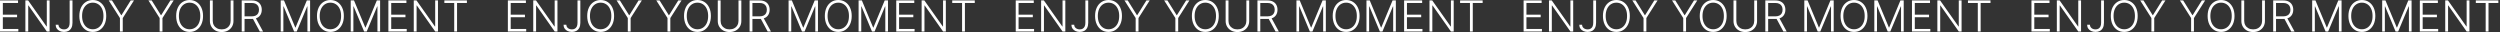<?xml version="1.0" encoding="UTF-8"?> <svg xmlns="http://www.w3.org/2000/svg" width="1462" height="19" viewBox="0 0 1462 19" fill="none"><rect x="0" y="0" width="1462" height="19" fill="#333333" stroke="none"/> <path d="M0 18.43V0.249H10.547V1.74H1.66V8.585H9.988V10.076H1.66V16.939H10.724V18.43H0Z" fill="white"></path> <path d="M29.004 0.249V18.43H27.388L16.646 3.205H16.504V18.43H14.844V0.249H16.451L27.228 15.492H27.37V0.249H29.004Z" fill="white"></path> <path d="M40.727 0.249H42.387V13.361C42.381 14.545 42.168 15.533 41.748 16.326C41.328 17.113 40.748 17.702 40.008 18.093C39.268 18.484 38.419 18.679 37.46 18.679C36.519 18.679 35.679 18.504 34.939 18.155C34.199 17.806 33.616 17.315 33.19 16.681C32.77 16.048 32.559 15.305 32.559 14.453H34.193C34.193 14.992 34.335 15.468 34.619 15.883C34.903 16.291 35.291 16.61 35.782 16.841C36.279 17.072 36.839 17.188 37.46 17.188C38.105 17.188 38.67 17.051 39.156 16.779C39.647 16.507 40.032 16.09 40.31 15.527C40.588 14.959 40.727 14.237 40.727 13.361V0.249Z" fill="white"></path> <path d="M62.123 9.339C62.123 11.233 61.785 12.882 61.111 14.284C60.436 15.681 59.507 16.764 58.323 17.534C57.145 18.297 55.79 18.679 54.257 18.679C52.724 18.679 51.366 18.297 50.182 17.534C49.004 16.764 48.078 15.681 47.403 14.284C46.734 12.882 46.4 11.233 46.4 9.339C46.4 7.446 46.734 5.8 47.403 4.403C48.078 3.001 49.007 1.918 50.191 1.154C51.375 0.385 52.73 0 54.257 0C55.79 0 57.145 0.385 58.323 1.154C59.507 1.918 60.436 3.001 61.111 4.403C61.785 5.8 62.123 7.446 62.123 9.339ZM60.507 9.339C60.507 7.712 60.235 6.318 59.69 5.158C59.146 3.992 58.403 3.101 57.462 2.486C56.521 1.87 55.453 1.562 54.257 1.562C53.067 1.562 52.002 1.87 51.061 2.486C50.12 3.101 49.374 3.989 48.824 5.149C48.279 6.309 48.007 7.706 48.007 9.339C48.007 10.967 48.279 12.361 48.824 13.521C49.368 14.681 50.111 15.572 51.052 16.193C51.993 16.809 53.061 17.116 54.257 17.116C55.453 17.116 56.521 16.809 57.462 16.193C58.409 15.578 59.154 14.69 59.699 13.53C60.244 12.364 60.513 10.967 60.507 9.339Z" fill="white"></path> <path d="M63.579 0.249H65.496L70.885 8.878H71.045L76.434 0.249H78.351L71.791 10.556V18.43H70.139V10.556L63.579 0.249Z" fill="white"></path> <path d="M86.796 0.249H88.714L94.103 8.878H94.263L99.651 0.249H101.569L95.008 10.556V18.43H93.357V10.556L86.796 0.249Z" fill="white"></path> <path d="M118.739 9.339C118.739 11.233 118.402 12.882 117.727 14.284C117.052 15.681 116.123 16.764 114.939 17.534C113.761 18.297 112.406 18.679 110.873 18.679C109.34 18.679 107.982 18.297 106.798 17.534C105.62 16.764 104.694 15.681 104.019 14.284C103.351 12.882 103.016 11.233 103.016 9.339C103.016 7.446 103.351 5.8 104.019 4.403C104.694 3.001 105.623 1.918 106.807 1.154C107.991 0.385 109.346 0 110.873 0C112.406 0 113.761 0.385 114.939 1.154C116.123 1.918 117.052 3.001 117.727 4.403C118.402 5.8 118.739 7.446 118.739 9.339ZM117.123 9.339C117.123 7.712 116.851 6.318 116.306 5.158C115.762 3.992 115.019 3.101 114.078 2.486C113.137 1.87 112.069 1.562 110.873 1.562C109.684 1.562 108.618 1.87 107.677 2.486C106.736 3.101 105.99 3.989 105.44 5.149C104.895 6.309 104.623 7.706 104.623 9.339C104.623 10.967 104.895 12.361 105.44 13.521C105.984 14.681 106.727 15.572 107.668 16.193C108.609 16.809 109.678 17.116 110.873 17.116C112.069 17.116 113.137 16.809 114.078 16.193C115.025 15.578 115.771 14.69 116.315 13.53C116.86 12.364 117.129 10.967 117.123 9.339Z" fill="white"></path> <path d="M134.872 0.249H136.532V12.287C136.532 13.524 136.242 14.631 135.662 15.607C135.082 16.578 134.274 17.344 133.239 17.907C132.209 18.463 131.01 18.741 129.643 18.741C128.282 18.741 127.083 18.46 126.048 17.898C125.012 17.335 124.204 16.569 123.624 15.598C123.044 14.628 122.754 13.524 122.754 12.287V0.249H124.414V12.171C124.414 13.136 124.63 13.997 125.062 14.755C125.494 15.507 126.101 16.099 126.882 16.53C127.669 16.963 128.59 17.179 129.643 17.179C130.697 17.179 131.617 16.963 132.404 16.53C133.191 16.099 133.798 15.507 134.224 14.755C134.656 13.997 134.872 13.136 134.872 12.171V0.249Z" fill="white"></path> <path d="M141.357 18.43V0.249H147.226C148.516 0.249 149.593 0.482 150.457 0.95C151.327 1.412 151.981 2.054 152.419 2.876C152.863 3.693 153.085 4.631 153.085 5.691C153.085 6.75 152.863 7.685 152.419 8.496C151.981 9.307 151.33 9.94 150.466 10.396C149.602 10.852 148.531 11.079 147.252 11.079H142.254V9.561H147.208C148.155 9.561 148.942 9.405 149.569 9.091C150.203 8.777 150.673 8.33 150.981 7.75C151.295 7.17 151.452 6.484 151.452 5.691C151.452 4.898 151.295 4.205 150.981 3.613C150.667 3.016 150.194 2.554 149.561 2.228C148.933 1.903 148.14 1.74 147.181 1.74H143.018V18.43H141.357ZM149.374 10.227L153.849 18.43H151.931L147.501 10.227H149.374Z" fill="white"></path> <path d="M164.16 0.249H166.078L172.674 16.087H172.834L179.43 0.249H181.348V18.43H179.785V3.755H179.643L173.509 18.43H171.999L165.865 3.755H165.723V18.43H164.16V0.249Z" fill="white"></path> <path d="M201.088 9.339C201.088 11.233 200.75 12.882 200.075 14.284C199.401 15.681 198.472 16.764 197.288 17.534C196.11 18.297 194.755 18.679 193.222 18.679C191.689 18.679 190.331 18.297 189.147 17.534C187.969 16.764 187.043 15.681 186.368 14.284C185.699 12.882 185.365 11.233 185.365 9.339C185.365 7.446 185.699 5.8 186.368 4.403C187.043 3.001 187.972 1.918 189.156 1.154C190.339 0.385 191.695 0 193.222 0C194.755 0 196.11 0.385 197.288 1.154C198.472 1.918 199.401 3.001 200.075 4.403C200.75 5.8 201.088 7.446 201.088 9.339ZM199.472 9.339C199.472 7.712 199.2 6.318 198.655 5.158C198.11 3.992 197.368 3.101 196.427 2.486C195.486 1.87 194.417 1.562 193.222 1.562C192.032 1.562 190.967 1.87 190.026 2.486C189.085 3.101 188.339 3.989 187.789 5.149C187.244 6.309 186.972 7.706 186.972 9.339C186.972 10.967 187.244 12.361 187.789 13.521C188.333 14.681 189.076 15.572 190.017 16.193C190.958 16.809 192.026 17.116 193.222 17.116C194.417 17.116 195.486 16.809 196.427 16.193C197.374 15.578 198.119 14.69 198.664 13.53C199.208 12.364 199.478 10.967 199.472 9.339Z" fill="white"></path> <path d="M205.103 0.249H207.02L213.616 16.087H213.776L220.372 0.249H222.29V18.43H220.728V3.755H220.585L214.451 18.43H212.942L206.807 3.755H206.665V18.43H205.103V0.249Z" fill="white"></path> <path d="M227.124 18.43V0.249H237.671V1.74H228.784V8.585H237.112V10.076H228.784V16.939H237.848V18.43H227.124Z" fill="white"></path> <path d="M256.128 0.249V18.43H254.512L243.77 3.205H243.628V18.43H241.968V0.249H243.575L254.352 15.492H254.494V0.249H256.128Z" fill="white"></path> <path d="M259.861 1.74V0.249H273.045V1.74H267.283V18.43H265.623V1.74H259.861Z" fill="white"></path> <path d="M297 18.43V0.249H307.547V1.74H298.66V8.585H306.988V10.076H298.66V16.939H307.724V18.43H297Z" fill="white"></path> <path d="M326.004 0.249V18.43H324.388L313.646 3.205H313.504V18.43H311.844V0.249H313.451L324.228 15.492H324.37V0.249H326.004Z" fill="white"></path> <path d="M337.727 0.249H339.387V13.361C339.381 14.545 339.168 15.533 338.748 16.326C338.328 17.113 337.748 17.702 337.008 18.093C336.268 18.484 335.419 18.679 334.46 18.679C333.519 18.679 332.679 18.504 331.939 18.155C331.199 17.806 330.616 17.315 330.19 16.681C329.77 16.048 329.559 15.305 329.559 14.453H331.193C331.193 14.992 331.335 15.468 331.619 15.883C331.903 16.291 332.291 16.61 332.782 16.841C333.279 17.072 333.839 17.188 334.46 17.188C335.105 17.188 335.67 17.051 336.156 16.779C336.647 16.507 337.032 16.09 337.31 15.527C337.588 14.959 337.727 14.237 337.727 13.361V0.249Z" fill="white"></path> <path d="M359.123 9.339C359.123 11.233 358.785 12.882 358.111 14.284C357.436 15.681 356.507 16.764 355.323 17.534C354.145 18.297 352.79 18.679 351.257 18.679C349.724 18.679 348.366 18.297 347.182 17.534C346.004 16.764 345.078 15.681 344.403 14.284C343.734 12.882 343.4 11.233 343.4 9.339C343.4 7.446 343.734 5.8 344.403 4.403C345.078 3.001 346.007 1.918 347.191 1.154C348.375 0.385 349.73 0 351.257 0C352.79 0 354.145 0.385 355.323 1.154C356.507 1.918 357.436 3.001 358.111 4.403C358.785 5.8 359.123 7.446 359.123 9.339ZM357.507 9.339C357.507 7.712 357.235 6.318 356.69 5.158C356.146 3.992 355.403 3.101 354.462 2.486C353.521 1.87 352.452 1.562 351.257 1.562C350.067 1.562 349.002 1.87 348.061 2.486C347.12 3.101 346.374 3.989 345.824 5.149C345.279 6.309 345.007 7.706 345.007 9.339C345.007 10.967 345.279 12.361 345.824 13.521C346.368 14.681 347.111 15.572 348.052 16.193C348.993 16.809 350.061 17.116 351.257 17.116C352.452 17.116 353.521 16.809 354.462 16.193C355.409 15.578 356.155 14.69 356.699 13.53C357.244 12.364 357.513 10.967 357.507 9.339Z" fill="white"></path> <path d="M360.579 0.249H362.496L367.885 8.878H368.045L373.434 0.249H375.351L368.791 10.556V18.43H367.139V10.556L360.579 0.249Z" fill="white"></path> <path d="M383.796 0.249H385.714L391.103 8.878H391.263L396.652 0.249H398.569L392.008 10.556V18.43H390.357V10.556L383.796 0.249Z" fill="white"></path> <path d="M415.739 9.339C415.739 11.233 415.402 12.882 414.727 14.284C414.052 15.681 413.123 16.764 411.939 17.534C410.761 18.297 409.406 18.679 407.873 18.679C406.34 18.679 404.982 18.297 403.798 17.534C402.62 16.764 401.694 15.681 401.019 14.284C400.351 12.882 400.016 11.233 400.016 9.339C400.016 7.446 400.351 5.8 401.019 4.403C401.694 3.001 402.623 1.918 403.807 1.154C404.991 0.385 406.346 0 407.873 0C409.406 0 410.761 0.385 411.939 1.154C413.123 1.918 414.052 3.001 414.727 4.403C415.402 5.8 415.739 7.446 415.739 9.339ZM414.123 9.339C414.123 7.712 413.851 6.318 413.306 5.158C412.762 3.992 412.019 3.101 411.078 2.486C410.137 1.87 409.069 1.562 407.873 1.562C406.684 1.562 405.618 1.87 404.677 2.486C403.736 3.101 402.99 3.989 402.44 5.149C401.895 6.309 401.623 7.706 401.623 9.339C401.623 10.967 401.895 12.361 402.44 13.521C402.984 14.681 403.727 15.572 404.668 16.193C405.609 16.809 406.678 17.116 407.873 17.116C409.069 17.116 410.137 16.809 411.078 16.193C412.025 15.578 412.771 14.69 413.315 13.53C413.86 12.364 414.129 10.967 414.123 9.339Z" fill="white"></path> <path d="M431.872 0.249H433.532V12.287C433.532 13.524 433.242 14.631 432.662 15.607C432.082 16.578 431.274 17.344 430.239 17.907C429.209 18.463 428.01 18.741 426.643 18.741C425.282 18.741 424.083 18.46 423.048 17.898C422.012 17.335 421.204 16.569 420.624 15.598C420.044 14.628 419.754 13.524 419.754 12.287V0.249H421.414V12.171C421.414 13.136 421.63 13.997 422.062 14.755C422.494 15.507 423.101 16.099 423.882 16.53C424.669 16.963 425.59 17.179 426.643 17.179C427.697 17.179 428.617 16.963 429.404 16.53C430.191 16.099 430.798 15.507 431.224 14.755C431.656 13.997 431.872 13.136 431.872 12.171V0.249Z" fill="white"></path> <path d="M438.357 18.43V0.249H444.226C445.516 0.249 446.593 0.482 447.457 0.95C448.327 1.412 448.981 2.054 449.419 2.876C449.863 3.693 450.085 4.631 450.085 5.691C450.085 6.75 449.863 7.685 449.419 8.496C448.981 9.307 448.33 9.94 447.466 10.396C446.602 10.852 445.531 11.079 444.252 11.079H439.254V9.561H444.208C445.155 9.561 445.942 9.405 446.569 9.091C447.203 8.777 447.673 8.33 447.981 7.75C448.295 7.17 448.452 6.484 448.452 5.691C448.452 4.898 448.295 4.205 447.981 3.613C447.667 3.016 447.194 2.554 446.561 2.228C445.933 1.903 445.14 1.74 444.181 1.74H440.018V18.43H438.357ZM446.374 10.227L450.849 18.43H448.931L444.501 10.227H446.374Z" fill="white"></path> <path d="M461.16 0.249H463.078L469.674 16.087H469.834L476.43 0.249H478.348V18.43H476.785V3.755H476.643L470.509 18.43H468.999L462.865 3.755H462.723V18.43H461.16V0.249Z" fill="white"></path> <path d="M498.088 9.339C498.088 11.233 497.75 12.882 497.075 14.284C496.401 15.681 495.472 16.764 494.288 17.534C493.11 18.297 491.755 18.679 490.222 18.679C488.689 18.679 487.331 18.297 486.147 17.534C484.969 16.764 484.043 15.681 483.368 14.284C482.699 12.882 482.365 11.233 482.365 9.339C482.365 7.446 482.699 5.8 483.368 4.403C484.043 3.001 484.972 1.918 486.156 1.154C487.339 0.385 488.695 0 490.222 0C491.755 0 493.11 0.385 494.288 1.154C495.472 1.918 496.401 3.001 497.075 4.403C497.75 5.8 498.088 7.446 498.088 9.339ZM496.472 9.339C496.472 7.712 496.2 6.318 495.655 5.158C495.11 3.992 494.368 3.101 493.427 2.486C492.486 1.87 491.417 1.562 490.222 1.562C489.032 1.562 487.967 1.87 487.026 2.486C486.085 3.101 485.339 3.989 484.789 5.149C484.244 6.309 483.972 7.706 483.972 9.339C483.972 10.967 484.244 12.361 484.789 13.521C485.333 14.681 486.076 15.572 487.017 16.193C487.958 16.809 489.026 17.116 490.222 17.116C491.417 17.116 492.486 16.809 493.427 16.193C494.374 15.578 495.119 14.69 495.664 13.53C496.208 12.364 496.478 10.967 496.472 9.339Z" fill="white"></path> <path d="M502.103 0.249H504.02L510.616 16.087H510.776L517.372 0.249H519.29V18.43H517.728V3.755H517.585L511.451 18.43H509.942L503.807 3.755H503.665V18.43H502.103V0.249Z" fill="white"></path> <path d="M524.124 18.43V0.249H534.671V1.74H525.784V8.585H534.112V10.076H525.784V16.939H534.848V18.43H524.124Z" fill="white"></path> <path d="M553.128 0.249V18.43H551.512L540.77 3.205H540.628V18.43H538.968V0.249H540.575L551.352 15.492H551.494V0.249H553.128Z" fill="white"></path> <path d="M556.861 1.74V0.249H570.045V1.74H564.283V18.43H562.623V1.74H556.861Z" fill="white"></path> <path d="M594 18.43V0.249H604.547V1.74H595.66V8.585H603.988V10.076H595.66V16.939H604.724V18.43H594Z" fill="white"></path> <path d="M623.004 0.249V18.43H621.388L610.646 3.205H610.504V18.43H608.844V0.249H610.451L621.228 15.492H621.37V0.249H623.004Z" fill="white"></path> <path d="M634.727 0.249H636.387V13.361C636.381 14.545 636.168 15.533 635.748 16.326C635.328 17.113 634.748 17.702 634.008 18.093C633.268 18.484 632.419 18.679 631.46 18.679C630.519 18.679 629.679 18.504 628.939 18.155C628.199 17.806 627.616 17.315 627.19 16.681C626.77 16.048 626.559 15.305 626.559 14.453H628.193C628.193 14.992 628.335 15.468 628.619 15.883C628.903 16.291 629.291 16.61 629.782 16.841C630.279 17.072 630.839 17.188 631.46 17.188C632.105 17.188 632.67 17.051 633.156 16.779C633.647 16.507 634.032 16.09 634.31 15.527C634.588 14.959 634.727 14.237 634.727 13.361V0.249Z" fill="white"></path> <path d="M656.123 9.339C656.123 11.233 655.785 12.882 655.111 14.284C654.436 15.681 653.507 16.764 652.323 17.534C651.145 18.297 649.79 18.679 648.257 18.679C646.724 18.679 645.366 18.297 644.182 17.534C643.004 16.764 642.078 15.681 641.403 14.284C640.734 12.882 640.4 11.233 640.4 9.339C640.4 7.446 640.734 5.8 641.403 4.403C642.078 3.001 643.007 1.918 644.191 1.154C645.375 0.385 646.73 0 648.257 0C649.79 0 651.145 0.385 652.323 1.154C653.507 1.918 654.436 3.001 655.111 4.403C655.785 5.8 656.123 7.446 656.123 9.339ZM654.507 9.339C654.507 7.712 654.235 6.318 653.69 5.158C653.146 3.992 652.403 3.101 651.462 2.486C650.521 1.87 649.452 1.562 648.257 1.562C647.067 1.562 646.002 1.87 645.061 2.486C644.12 3.101 643.374 3.989 642.824 5.149C642.279 6.309 642.007 7.706 642.007 9.339C642.007 10.967 642.279 12.361 642.824 13.521C643.368 14.681 644.111 15.572 645.052 16.193C645.993 16.809 647.061 17.116 648.257 17.116C649.452 17.116 650.521 16.809 651.462 16.193C652.409 15.578 653.155 14.69 653.699 13.53C654.244 12.364 654.513 10.967 654.507 9.339Z" fill="white"></path> <path d="M657.579 0.249H659.496L664.885 8.878H665.045L670.434 0.249H672.351L665.791 10.556V18.43H664.139V10.556L657.579 0.249Z" fill="white"></path> <path d="M680.796 0.249H682.714L688.103 8.878H688.263L693.652 0.249H695.569L689.008 10.556V18.43H687.357V10.556L680.796 0.249Z" fill="white"></path> <path d="M712.739 9.339C712.739 11.233 712.402 12.882 711.727 14.284C711.052 15.681 710.123 16.764 708.939 17.534C707.761 18.297 706.406 18.679 704.873 18.679C703.34 18.679 701.982 18.297 700.798 17.534C699.62 16.764 698.694 15.681 698.019 14.284C697.351 12.882 697.016 11.233 697.016 9.339C697.016 7.446 697.351 5.8 698.019 4.403C698.694 3.001 699.623 1.918 700.807 1.154C701.991 0.385 703.346 0 704.873 0C706.406 0 707.761 0.385 708.939 1.154C710.123 1.918 711.052 3.001 711.727 4.403C712.402 5.8 712.739 7.446 712.739 9.339ZM711.123 9.339C711.123 7.712 710.851 6.318 710.306 5.158C709.762 3.992 709.019 3.101 708.078 2.486C707.137 1.87 706.069 1.562 704.873 1.562C703.684 1.562 702.618 1.87 701.677 2.486C700.736 3.101 699.99 3.989 699.44 5.149C698.895 6.309 698.623 7.706 698.623 9.339C698.623 10.967 698.895 12.361 699.44 13.521C699.984 14.681 700.727 15.572 701.668 16.193C702.609 16.809 703.678 17.116 704.873 17.116C706.069 17.116 707.137 16.809 708.078 16.193C709.025 15.578 709.771 14.69 710.315 13.53C710.86 12.364 711.129 10.967 711.123 9.339Z" fill="white"></path> <path d="M728.872 0.249H730.532V12.287C730.532 13.524 730.242 14.631 729.662 15.607C729.082 16.578 728.274 17.344 727.239 17.907C726.209 18.463 725.01 18.741 723.643 18.741C722.282 18.741 721.083 18.46 720.048 17.898C719.012 17.335 718.204 16.569 717.624 15.598C717.044 14.628 716.754 13.524 716.754 12.287V0.249H718.414V12.171C718.414 13.136 718.63 13.997 719.062 14.755C719.494 15.507 720.101 16.099 720.882 16.53C721.669 16.963 722.59 17.179 723.643 17.179C724.697 17.179 725.617 16.963 726.404 16.53C727.191 16.099 727.798 15.507 728.224 14.755C728.656 13.997 728.872 13.136 728.872 12.171V0.249Z" fill="white"></path> <path d="M735.357 18.43V0.249H741.226C742.516 0.249 743.593 0.482 744.457 0.95C745.327 1.412 745.981 2.054 746.419 2.876C746.863 3.693 747.085 4.631 747.085 5.691C747.085 6.75 746.863 7.685 746.419 8.496C745.981 9.307 745.33 9.94 744.466 10.396C743.602 10.852 742.531 11.079 741.252 11.079H736.254V9.561H741.208C742.155 9.561 742.942 9.405 743.569 9.091C744.203 8.777 744.673 8.33 744.981 7.75C745.295 7.17 745.452 6.484 745.452 5.691C745.452 4.898 745.295 4.205 744.981 3.613C744.667 3.016 744.194 2.554 743.561 2.228C742.933 1.903 742.14 1.74 741.181 1.74H737.018V18.43H735.357ZM743.374 10.227L747.849 18.43H745.931L741.501 10.227H743.374Z" fill="white"></path> <path d="M758.16 0.249H760.078L766.674 16.087H766.834L773.43 0.249H775.348V18.43H773.785V3.755H773.643L767.509 18.43H765.999L759.865 3.755H759.723V18.43H758.16V0.249Z" fill="white"></path> <path d="M795.088 9.339C795.088 11.233 794.75 12.882 794.075 14.284C793.401 15.681 792.472 16.764 791.288 17.534C790.11 18.297 788.755 18.679 787.222 18.679C785.689 18.679 784.331 18.297 783.147 17.534C781.969 16.764 781.043 15.681 780.368 14.284C779.699 12.882 779.365 11.233 779.365 9.339C779.365 7.446 779.699 5.8 780.368 4.403C781.043 3.001 781.972 1.918 783.156 1.154C784.339 0.385 785.695 0 787.222 0C788.755 0 790.11 0.385 791.288 1.154C792.472 1.918 793.401 3.001 794.075 4.403C794.75 5.8 795.088 7.446 795.088 9.339ZM793.472 9.339C793.472 7.712 793.2 6.318 792.655 5.158C792.11 3.992 791.368 3.101 790.427 2.486C789.486 1.87 788.417 1.562 787.222 1.562C786.032 1.562 784.967 1.87 784.026 2.486C783.085 3.101 782.339 3.989 781.789 5.149C781.244 6.309 780.972 7.706 780.972 9.339C780.972 10.967 781.244 12.361 781.789 13.521C782.333 14.681 783.076 15.572 784.017 16.193C784.958 16.809 786.026 17.116 787.222 17.116C788.417 17.116 789.486 16.809 790.427 16.193C791.374 15.578 792.119 14.69 792.664 13.53C793.208 12.364 793.478 10.967 793.472 9.339Z" fill="white"></path> <path d="M799.103 0.249H801.02L807.616 16.087H807.776L814.372 0.249H816.29V18.43H814.728V3.755H814.585L808.451 18.43H806.942L800.807 3.755H800.665V18.43H799.103V0.249Z" fill="white"></path> <path d="M821.124 18.43V0.249H831.671V1.74H822.784V8.585H831.112V10.076H822.784V16.939H831.848V18.43H821.124Z" fill="white"></path> <path d="M850.128 0.249V18.43H848.512L837.77 3.205H837.628V18.43H835.968V0.249H837.575L848.352 15.492H848.494V0.249H850.128Z" fill="white"></path> <path d="M853.861 1.74V0.249H867.045V1.74H861.283V18.43H859.623V1.74H853.861Z" fill="white"></path> <path d="M891 18.43V0.249H901.547V1.74H892.66V8.585H900.988V10.076H892.66V16.939H901.724V18.43H891Z" fill="white"></path> <path d="M920.004 0.249V18.43H918.388L907.646 3.205H907.504V18.43H905.844V0.249H907.451L918.228 15.492H918.37V0.249H920.004Z" fill="white"></path> <path d="M931.727 0.249H933.387V13.361C933.381 14.545 933.168 15.533 932.748 16.326C932.328 17.113 931.748 17.702 931.008 18.093C930.268 18.484 929.419 18.679 928.46 18.679C927.519 18.679 926.679 18.504 925.939 18.155C925.199 17.806 924.616 17.315 924.19 16.681C923.77 16.048 923.559 15.305 923.559 14.453H925.193C925.193 14.992 925.335 15.468 925.619 15.883C925.903 16.291 926.291 16.61 926.782 16.841C927.279 17.072 927.839 17.188 928.46 17.188C929.105 17.188 929.67 17.051 930.156 16.779C930.647 16.507 931.032 16.09 931.31 15.527C931.588 14.959 931.727 14.237 931.727 13.361V0.249Z" fill="white"></path> <path d="M953.123 9.339C953.123 11.233 952.785 12.882 952.111 14.284C951.436 15.681 950.507 16.764 949.323 17.534C948.145 18.297 946.79 18.679 945.257 18.679C943.724 18.679 942.366 18.297 941.182 17.534C940.004 16.764 939.078 15.681 938.403 14.284C937.734 12.882 937.4 11.233 937.4 9.339C937.4 7.446 937.734 5.8 938.403 4.403C939.078 3.001 940.007 1.918 941.191 1.154C942.375 0.385 943.73 0 945.257 0C946.79 0 948.145 0.385 949.323 1.154C950.507 1.918 951.436 3.001 952.111 4.403C952.785 5.8 953.123 7.446 953.123 9.339ZM951.507 9.339C951.507 7.712 951.235 6.318 950.69 5.158C950.146 3.992 949.403 3.101 948.462 2.486C947.521 1.87 946.452 1.562 945.257 1.562C944.067 1.562 943.002 1.87 942.061 2.486C941.12 3.101 940.374 3.989 939.824 5.149C939.279 6.309 939.007 7.706 939.007 9.339C939.007 10.967 939.279 12.361 939.824 13.521C940.368 14.681 941.111 15.572 942.052 16.193C942.993 16.809 944.061 17.116 945.257 17.116C946.452 17.116 947.521 16.809 948.462 16.193C949.409 15.578 950.155 14.69 950.699 13.53C951.244 12.364 951.513 10.967 951.507 9.339Z" fill="white"></path> <path d="M954.579 0.249H956.496L961.885 8.878H962.045L967.434 0.249H969.351L962.791 10.556V18.43H961.139V10.556L954.579 0.249Z" fill="white"></path> <path d="M977.796 0.249H979.714L985.103 8.878H985.263L990.652 0.249H992.569L986.008 10.556V18.43H984.357V10.556L977.796 0.249Z" fill="white"></path> <path d="M1009.74 9.339C1009.74 11.233 1009.4 12.882 1008.73 14.284C1008.05 15.681 1007.12 16.764 1005.94 17.534C1004.76 18.297 1003.41 18.679 1001.87 18.679C1000.34 18.679 998.982 18.297 997.798 17.534C996.62 16.764 995.694 15.681 995.019 14.284C994.351 12.882 994.016 11.233 994.016 9.339C994.016 7.446 994.351 5.8 995.019 4.403C995.694 3.001 996.623 1.918 997.807 1.154C998.991 0.385 1000.35 0 1001.87 0C1003.41 0 1004.76 0.385 1005.94 1.154C1007.12 1.918 1008.05 3.001 1008.73 4.403C1009.4 5.8 1009.74 7.446 1009.74 9.339ZM1008.12 9.339C1008.12 7.712 1007.85 6.318 1007.31 5.158C1006.76 3.992 1006.02 3.101 1005.08 2.486C1004.14 1.87 1003.07 1.562 1001.87 1.562C1000.68 1.562 999.618 1.87 998.677 2.486C997.736 3.101 996.99 3.989 996.44 5.149C995.895 6.309 995.623 7.706 995.623 9.339C995.623 10.967 995.895 12.361 996.44 13.521C996.984 14.681 997.727 15.572 998.668 16.193C999.609 16.809 1000.68 17.116 1001.87 17.116C1003.07 17.116 1004.14 16.809 1005.08 16.193C1006.03 15.578 1006.77 14.69 1007.32 13.53C1007.86 12.364 1008.13 10.967 1008.12 9.339Z" fill="white"></path> <path d="M1025.87 0.249H1027.53V12.287C1027.53 13.524 1027.24 14.631 1026.66 15.607C1026.08 16.578 1025.27 17.344 1024.24 17.907C1023.21 18.463 1022.01 18.741 1020.64 18.741C1019.28 18.741 1018.08 18.46 1017.05 17.898C1016.01 17.335 1015.2 16.569 1014.62 15.598C1014.04 14.628 1013.75 13.524 1013.75 12.287V0.249H1015.41V12.171C1015.41 13.136 1015.63 13.997 1016.06 14.755C1016.49 15.507 1017.1 16.099 1017.88 16.53C1018.67 16.963 1019.59 17.179 1020.64 17.179C1021.7 17.179 1022.62 16.963 1023.4 16.53C1024.19 16.099 1024.8 15.507 1025.22 14.755C1025.66 13.997 1025.87 13.136 1025.87 12.171V0.249Z" fill="white"></path> <path d="M1032.36 18.43V0.249H1038.23C1039.52 0.249 1040.59 0.482 1041.46 0.95C1042.33 1.412 1042.98 2.054 1043.42 2.876C1043.86 3.693 1044.09 4.631 1044.09 5.691C1044.09 6.75 1043.86 7.685 1043.42 8.496C1042.98 9.307 1042.33 9.94 1041.47 10.396C1040.6 10.852 1039.53 11.079 1038.25 11.079H1033.25V9.561H1038.21C1039.15 9.561 1039.94 9.405 1040.57 9.091C1041.2 8.777 1041.67 8.33 1041.98 7.75C1042.29 7.17 1042.45 6.484 1042.45 5.691C1042.45 4.898 1042.29 4.205 1041.98 3.613C1041.67 3.016 1041.19 2.554 1040.56 2.228C1039.93 1.903 1039.14 1.74 1038.18 1.74H1034.02V18.43H1032.36ZM1040.37 10.227L1044.85 18.43H1042.93L1038.5 10.227H1040.37Z" fill="white"></path> <path d="M1055.16 0.249H1057.08L1063.67 16.087H1063.83L1070.43 0.249H1072.35V18.43H1070.79V3.755H1070.64L1064.51 18.43H1063L1056.86 3.755H1056.72V18.43H1055.16V0.249Z" fill="white"></path> <path d="M1092.09 9.339C1092.09 11.233 1091.75 12.882 1091.08 14.284C1090.4 15.681 1089.47 16.764 1088.29 17.534C1087.11 18.297 1085.75 18.679 1084.22 18.679C1082.69 18.679 1081.33 18.297 1080.15 17.534C1078.97 16.764 1078.04 15.681 1077.37 14.284C1076.7 12.882 1076.36 11.233 1076.36 9.339C1076.36 7.446 1076.7 5.8 1077.37 4.403C1078.04 3.001 1078.97 1.918 1080.16 1.154C1081.34 0.385 1082.69 0 1084.22 0C1085.75 0 1087.11 0.385 1088.29 1.154C1089.47 1.918 1090.4 3.001 1091.08 4.403C1091.75 5.8 1092.09 7.446 1092.09 9.339ZM1090.47 9.339C1090.47 7.712 1090.2 6.318 1089.65 5.158C1089.11 3.992 1088.37 3.101 1087.43 2.486C1086.49 1.87 1085.42 1.562 1084.22 1.562C1083.03 1.562 1081.97 1.87 1081.03 2.486C1080.08 3.101 1079.34 3.989 1078.79 5.149C1078.24 6.309 1077.97 7.706 1077.97 9.339C1077.97 10.967 1078.24 12.361 1078.79 13.521C1079.33 14.681 1080.08 15.572 1081.02 16.193C1081.96 16.809 1083.03 17.116 1084.22 17.116C1085.42 17.116 1086.49 16.809 1087.43 16.193C1088.37 15.578 1089.12 14.69 1089.66 13.53C1090.21 12.364 1090.48 10.967 1090.47 9.339Z" fill="white"></path> <path d="M1096.1 0.249H1098.02L1104.62 16.087H1104.78L1111.37 0.249H1113.29V18.43H1111.73V3.755H1111.59L1105.45 18.43H1103.94L1097.81 3.755H1097.67V18.43H1096.1V0.249Z" fill="white"></path> <path d="M1118.12 18.43V0.249H1128.67V1.74H1119.78V8.585H1128.11V10.076H1119.78V16.939H1128.85V18.43H1118.12Z" fill="white"></path> <path d="M1147.13 0.249V18.43H1145.51L1134.77 3.205H1134.63V18.43H1132.97V0.249H1134.57L1145.35 15.492H1145.49V0.249H1147.13Z" fill="white"></path> <path d="M1150.86 1.74V0.249H1164.04V1.74H1158.28V18.43H1156.62V1.74H1150.86Z" fill="white"></path> <path d="M1188 18.43V0.249H1198.55V1.74H1189.66V8.585H1197.99V10.076H1189.66V16.939H1198.72V18.43H1188Z" fill="white"></path> <path d="M1217 0.249V18.43H1215.39L1204.65 3.205H1204.5V18.43H1202.84V0.249H1204.45L1215.23 15.492H1215.37V0.249H1217Z" fill="white"></path> <path d="M1228.73 0.249H1230.39V13.361C1230.38 14.545 1230.17 15.533 1229.75 16.326C1229.33 17.113 1228.75 17.702 1228.01 18.093C1227.27 18.484 1226.42 18.679 1225.46 18.679C1224.52 18.679 1223.68 18.504 1222.94 18.155C1222.2 17.806 1221.62 17.315 1221.19 16.681C1220.77 16.048 1220.56 15.305 1220.56 14.453H1222.19C1222.19 14.992 1222.34 15.468 1222.62 15.883C1222.9 16.291 1223.29 16.61 1223.78 16.841C1224.28 17.072 1224.84 17.188 1225.46 17.188C1226.11 17.188 1226.67 17.051 1227.16 16.779C1227.65 16.507 1228.03 16.09 1228.31 15.527C1228.59 14.959 1228.73 14.237 1228.73 13.361V0.249Z" fill="white"></path> <path d="M1250.12 9.339C1250.12 11.233 1249.79 12.882 1249.11 14.284C1248.44 15.681 1247.51 16.764 1246.32 17.534C1245.15 18.297 1243.79 18.679 1242.26 18.679C1240.72 18.679 1239.37 18.297 1238.18 17.534C1237 16.764 1236.08 15.681 1235.4 14.284C1234.73 12.882 1234.4 11.233 1234.4 9.339C1234.4 7.446 1234.73 5.8 1235.4 4.403C1236.08 3.001 1237.01 1.918 1238.19 1.154C1239.37 0.385 1240.73 0 1242.26 0C1243.79 0 1245.15 0.385 1246.32 1.154C1247.51 1.918 1248.44 3.001 1249.11 4.403C1249.79 5.8 1250.12 7.446 1250.12 9.339ZM1248.51 9.339C1248.51 7.712 1248.23 6.318 1247.69 5.158C1247.15 3.992 1246.4 3.101 1245.46 2.486C1244.52 1.87 1243.45 1.562 1242.26 1.562C1241.07 1.562 1240 1.87 1239.06 2.486C1238.12 3.101 1237.37 3.989 1236.82 5.149C1236.28 6.309 1236.01 7.706 1236.01 9.339C1236.01 10.967 1236.28 12.361 1236.82 13.521C1237.37 14.681 1238.11 15.572 1239.05 16.193C1239.99 16.809 1241.06 17.116 1242.26 17.116C1243.45 17.116 1244.52 16.809 1245.46 16.193C1246.41 15.578 1247.15 14.69 1247.7 13.53C1248.24 12.364 1248.51 10.967 1248.51 9.339Z" fill="white"></path> <path d="M1251.58 0.249H1253.5L1258.89 8.878H1259.04L1264.43 0.249H1266.35L1259.79 10.556V18.43H1258.14V10.556L1251.58 0.249Z" fill="white"></path> <path d="M1274.8 0.249H1276.71L1282.1 8.878H1282.26L1287.65 0.249H1289.57L1283.01 10.556V18.43H1281.36V10.556L1274.8 0.249Z" fill="white"></path> <path d="M1306.74 9.339C1306.74 11.233 1306.4 12.882 1305.73 14.284C1305.05 15.681 1304.12 16.764 1302.94 17.534C1301.76 18.297 1300.41 18.679 1298.87 18.679C1297.34 18.679 1295.98 18.297 1294.8 17.534C1293.62 16.764 1292.69 15.681 1292.02 14.284C1291.35 12.882 1291.02 11.233 1291.02 9.339C1291.02 7.446 1291.35 5.8 1292.02 4.403C1292.69 3.001 1293.62 1.918 1294.81 1.154C1295.99 0.385 1297.35 0 1298.87 0C1300.41 0 1301.76 0.385 1302.94 1.154C1304.12 1.918 1305.05 3.001 1305.73 4.403C1306.4 5.8 1306.74 7.446 1306.74 9.339ZM1305.12 9.339C1305.12 7.712 1304.85 6.318 1304.31 5.158C1303.76 3.992 1303.02 3.101 1302.08 2.486C1301.14 1.87 1300.07 1.562 1298.87 1.562C1297.68 1.562 1296.62 1.87 1295.68 2.486C1294.74 3.101 1293.99 3.989 1293.44 5.149C1292.9 6.309 1292.62 7.706 1292.62 9.339C1292.62 10.967 1292.9 12.361 1293.44 13.521C1293.98 14.681 1294.73 15.572 1295.67 16.193C1296.61 16.809 1297.68 17.116 1298.87 17.116C1300.07 17.116 1301.14 16.809 1302.08 16.193C1303.03 15.578 1303.77 14.69 1304.32 13.53C1304.86 12.364 1305.13 10.967 1305.12 9.339Z" fill="white"></path> <path d="M1322.87 0.249H1324.53V12.287C1324.53 13.524 1324.24 14.631 1323.66 15.607C1323.08 16.578 1322.27 17.344 1321.24 17.907C1320.21 18.463 1319.01 18.741 1317.64 18.741C1316.28 18.741 1315.08 18.46 1314.05 17.898C1313.01 17.335 1312.2 16.569 1311.62 15.598C1311.04 14.628 1310.75 13.524 1310.75 12.287V0.249H1312.41V12.171C1312.41 13.136 1312.63 13.997 1313.06 14.755C1313.49 15.507 1314.1 16.099 1314.88 16.53C1315.67 16.963 1316.59 17.179 1317.64 17.179C1318.7 17.179 1319.62 16.963 1320.4 16.53C1321.19 16.099 1321.8 15.507 1322.22 14.755C1322.66 13.997 1322.87 13.136 1322.87 12.171V0.249Z" fill="white"></path> <path d="M1329.36 18.43V0.249H1335.23C1336.52 0.249 1337.59 0.482 1338.46 0.95C1339.33 1.412 1339.98 2.054 1340.42 2.876C1340.86 3.693 1341.09 4.631 1341.09 5.691C1341.09 6.75 1340.86 7.685 1340.42 8.496C1339.98 9.307 1339.33 9.94 1338.47 10.396C1337.6 10.852 1336.53 11.079 1335.25 11.079H1330.25V9.561H1335.21C1336.15 9.561 1336.94 9.405 1337.57 9.091C1338.2 8.777 1338.67 8.33 1338.98 7.75C1339.29 7.17 1339.45 6.484 1339.45 5.691C1339.45 4.898 1339.29 4.205 1338.98 3.613C1338.67 3.016 1338.19 2.554 1337.56 2.228C1336.93 1.903 1336.14 1.74 1335.18 1.74H1331.02V18.43H1329.36ZM1337.37 10.227L1341.85 18.43H1339.93L1335.5 10.227H1337.37Z" fill="white"></path> <path d="M1352.16 0.249H1354.08L1360.67 16.087H1360.83L1367.43 0.249H1369.35V18.43H1367.79V3.755H1367.64L1361.51 18.43H1360L1353.86 3.755H1353.72V18.43H1352.16V0.249Z" fill="white"></path> <path d="M1389.09 9.339C1389.09 11.233 1388.75 12.882 1388.08 14.284C1387.4 15.681 1386.47 16.764 1385.29 17.534C1384.11 18.297 1382.75 18.679 1381.22 18.679C1379.69 18.679 1378.33 18.297 1377.15 17.534C1375.97 16.764 1375.04 15.681 1374.37 14.284C1373.7 12.882 1373.36 11.233 1373.36 9.339C1373.36 7.446 1373.7 5.8 1374.37 4.403C1375.04 3.001 1375.97 1.918 1377.16 1.154C1378.34 0.385 1379.69 0 1381.22 0C1382.75 0 1384.11 0.385 1385.29 1.154C1386.47 1.918 1387.4 3.001 1388.08 4.403C1388.75 5.8 1389.09 7.446 1389.09 9.339ZM1387.47 9.339C1387.47 7.712 1387.2 6.318 1386.65 5.158C1386.11 3.992 1385.37 3.101 1384.43 2.486C1383.49 1.87 1382.42 1.562 1381.22 1.562C1380.03 1.562 1378.97 1.87 1378.03 2.486C1377.08 3.101 1376.34 3.989 1375.79 5.149C1375.24 6.309 1374.97 7.706 1374.97 9.339C1374.97 10.967 1375.24 12.361 1375.79 13.521C1376.33 14.681 1377.08 15.572 1378.02 16.193C1378.96 16.809 1380.03 17.116 1381.22 17.116C1382.42 17.116 1383.49 16.809 1384.43 16.193C1385.37 15.578 1386.12 14.69 1386.66 13.53C1387.21 12.364 1387.48 10.967 1387.47 9.339Z" fill="white"></path> <path d="M1393.1 0.249H1395.02L1401.62 16.087H1401.78L1408.37 0.249H1410.29V18.43H1408.73V3.755H1408.59L1402.45 18.43H1400.94L1394.81 3.755H1394.67V18.43H1393.1V0.249Z" fill="white"></path> <path d="M1415.12 18.43V0.249H1425.67V1.74H1416.78V8.585H1425.11V10.076H1416.78V16.939H1425.85V18.43H1415.12Z" fill="white"></path> <path d="M1444.13 0.249V18.43H1442.51L1431.77 3.205H1431.63V18.43H1429.97V0.249H1431.57L1442.35 15.492H1442.49V0.249H1444.13Z" fill="white"></path> <path d="M1447.86 1.74V0.249H1461.04V1.74H1455.28V18.43H1453.62V1.74H1447.86Z" fill="white"></path> </svg> 